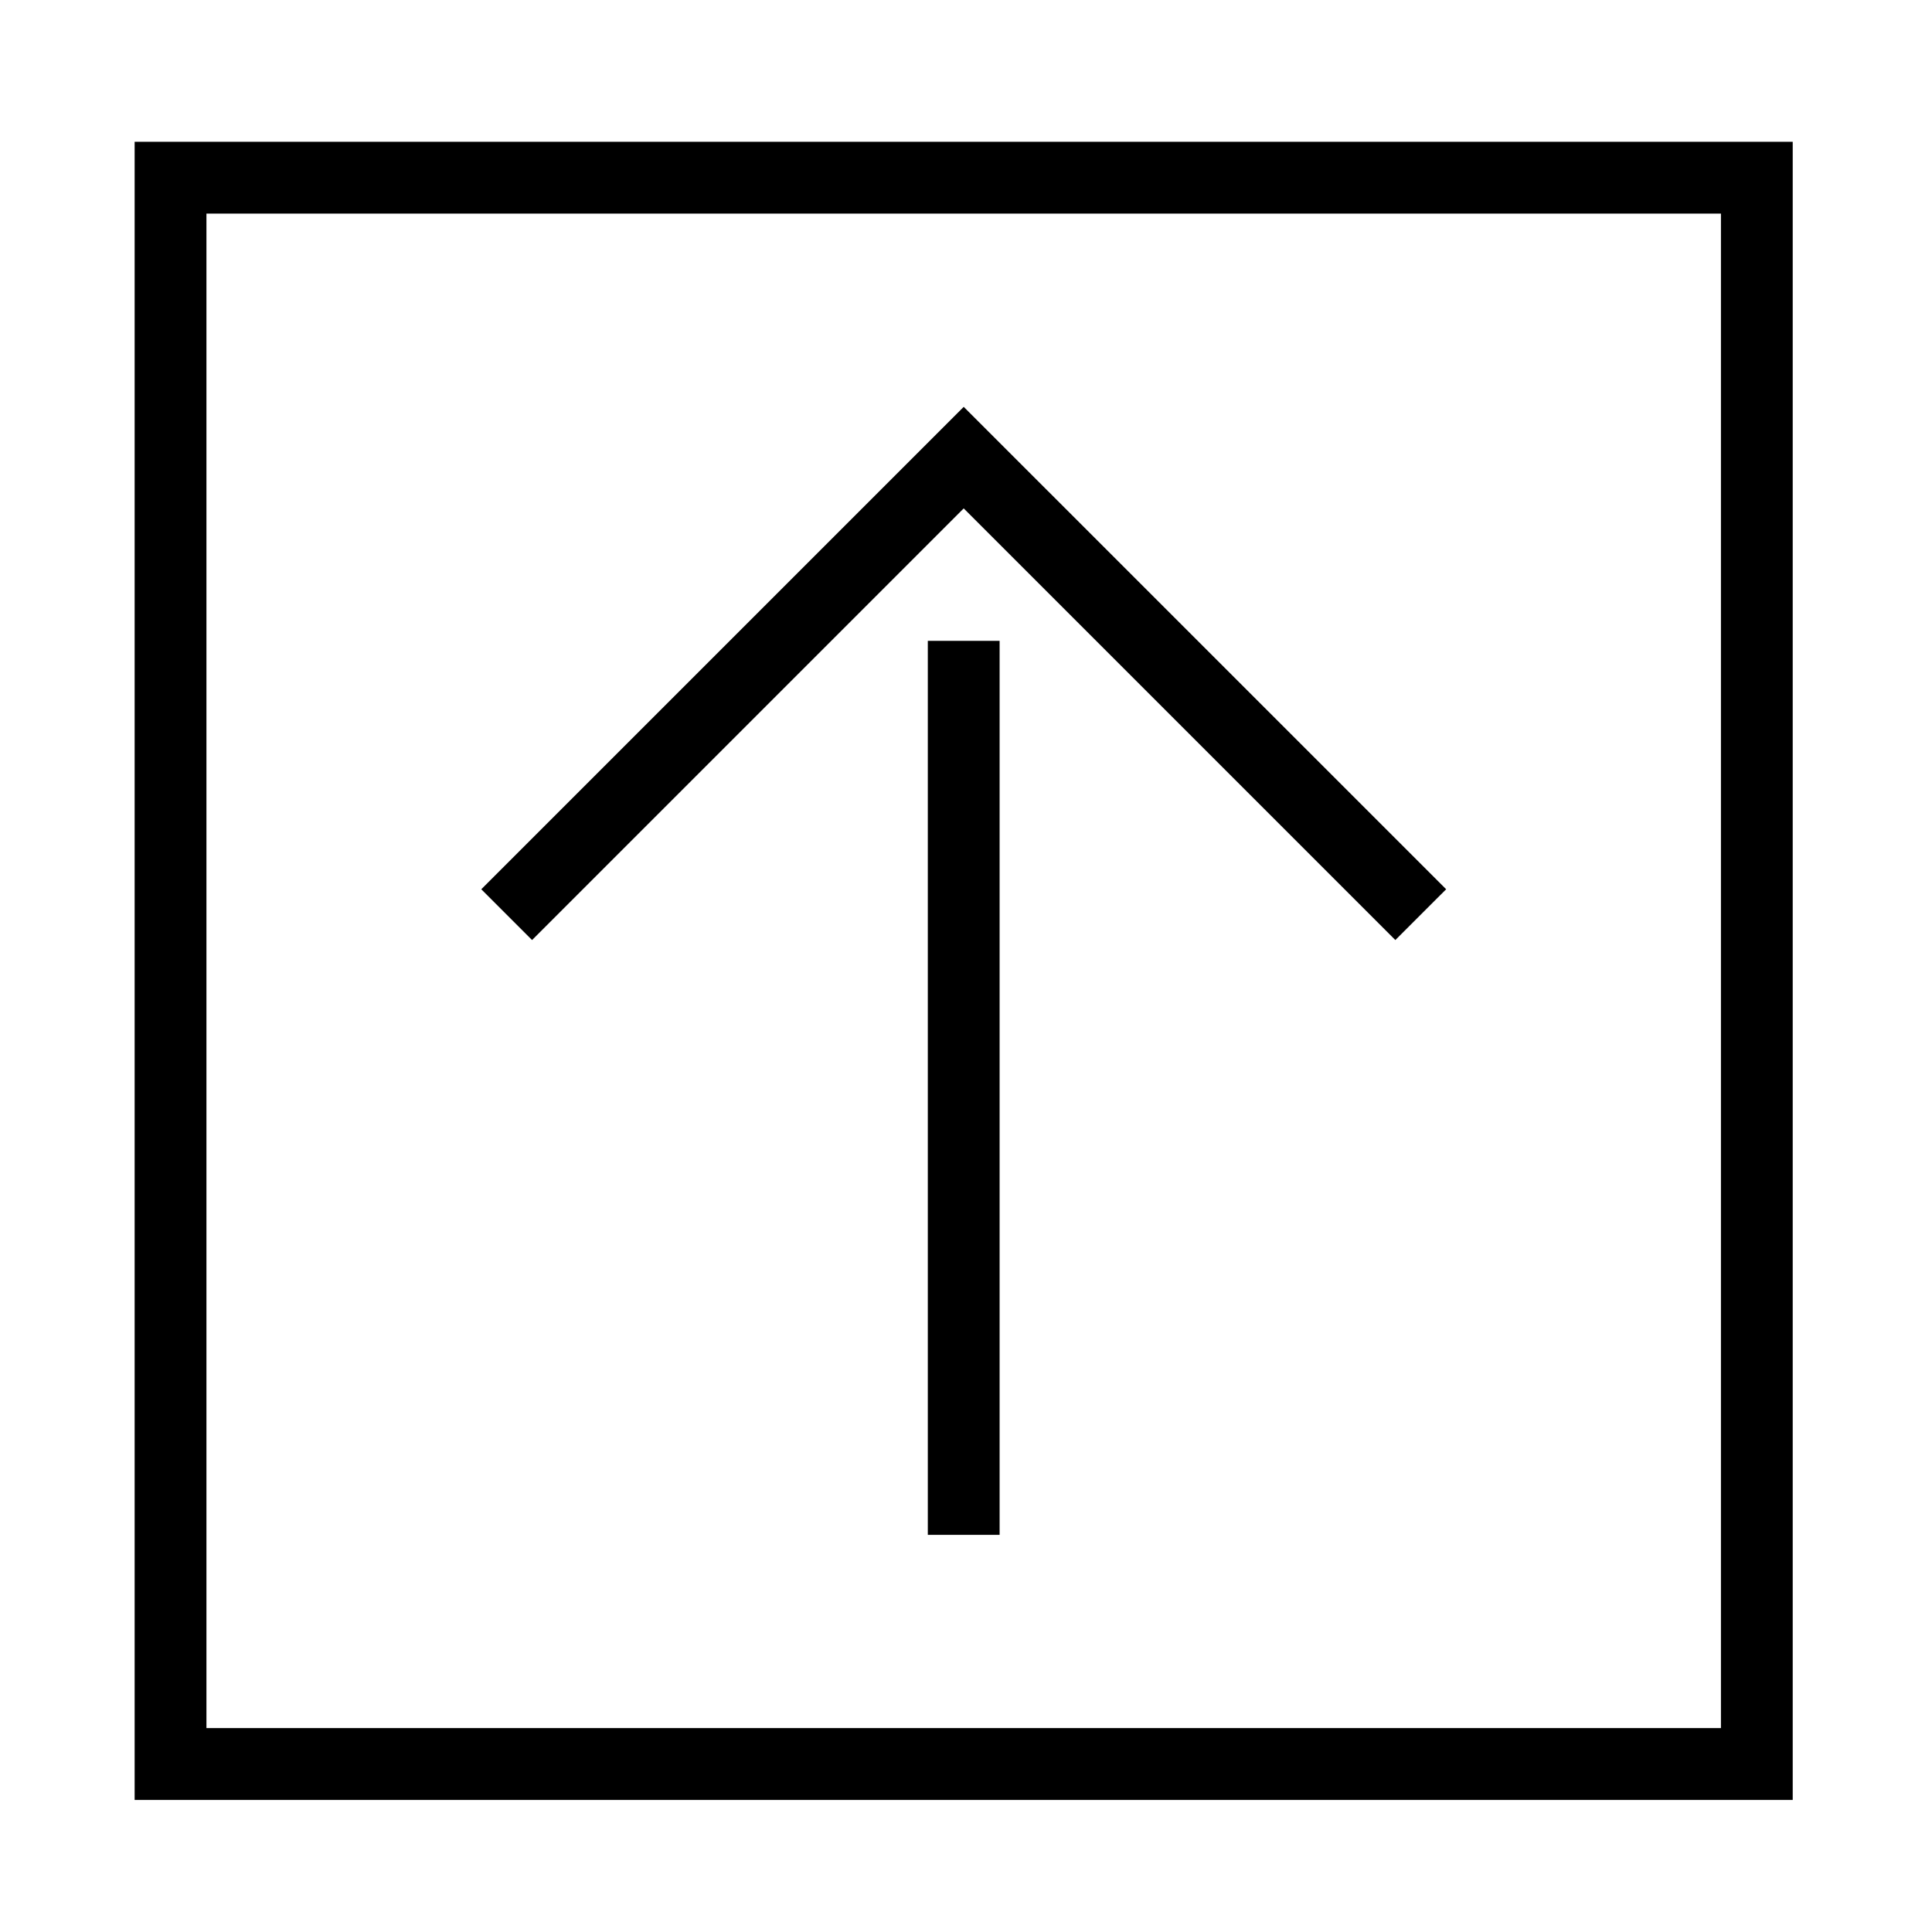 <?xml version="1.0" encoding="UTF-8"?>
<!-- The Best Svg Icon site in the world: iconSvg.co, Visit us! https://iconsvg.co -->
<svg fill="#000000" width="800px" height="800px" version="1.1" viewBox="144 144 512 512" xmlns="http://www.w3.org/2000/svg">
 <g>
  <path d="m271.54 379.66 13.461 13.461 114.39-114.39 114.39 114.39 13.465-13.461-127.85-127.84-127.85 127.84"/>
  <path d="m389.88 313.83h19.027v236.92h-19.027z"/>
  <path d="m179.68 181.57h439.41v439.43l-439.41 0.004zm19.027 420.39h401.36v-401.36h-401.36z"/>
 </g>
</svg>